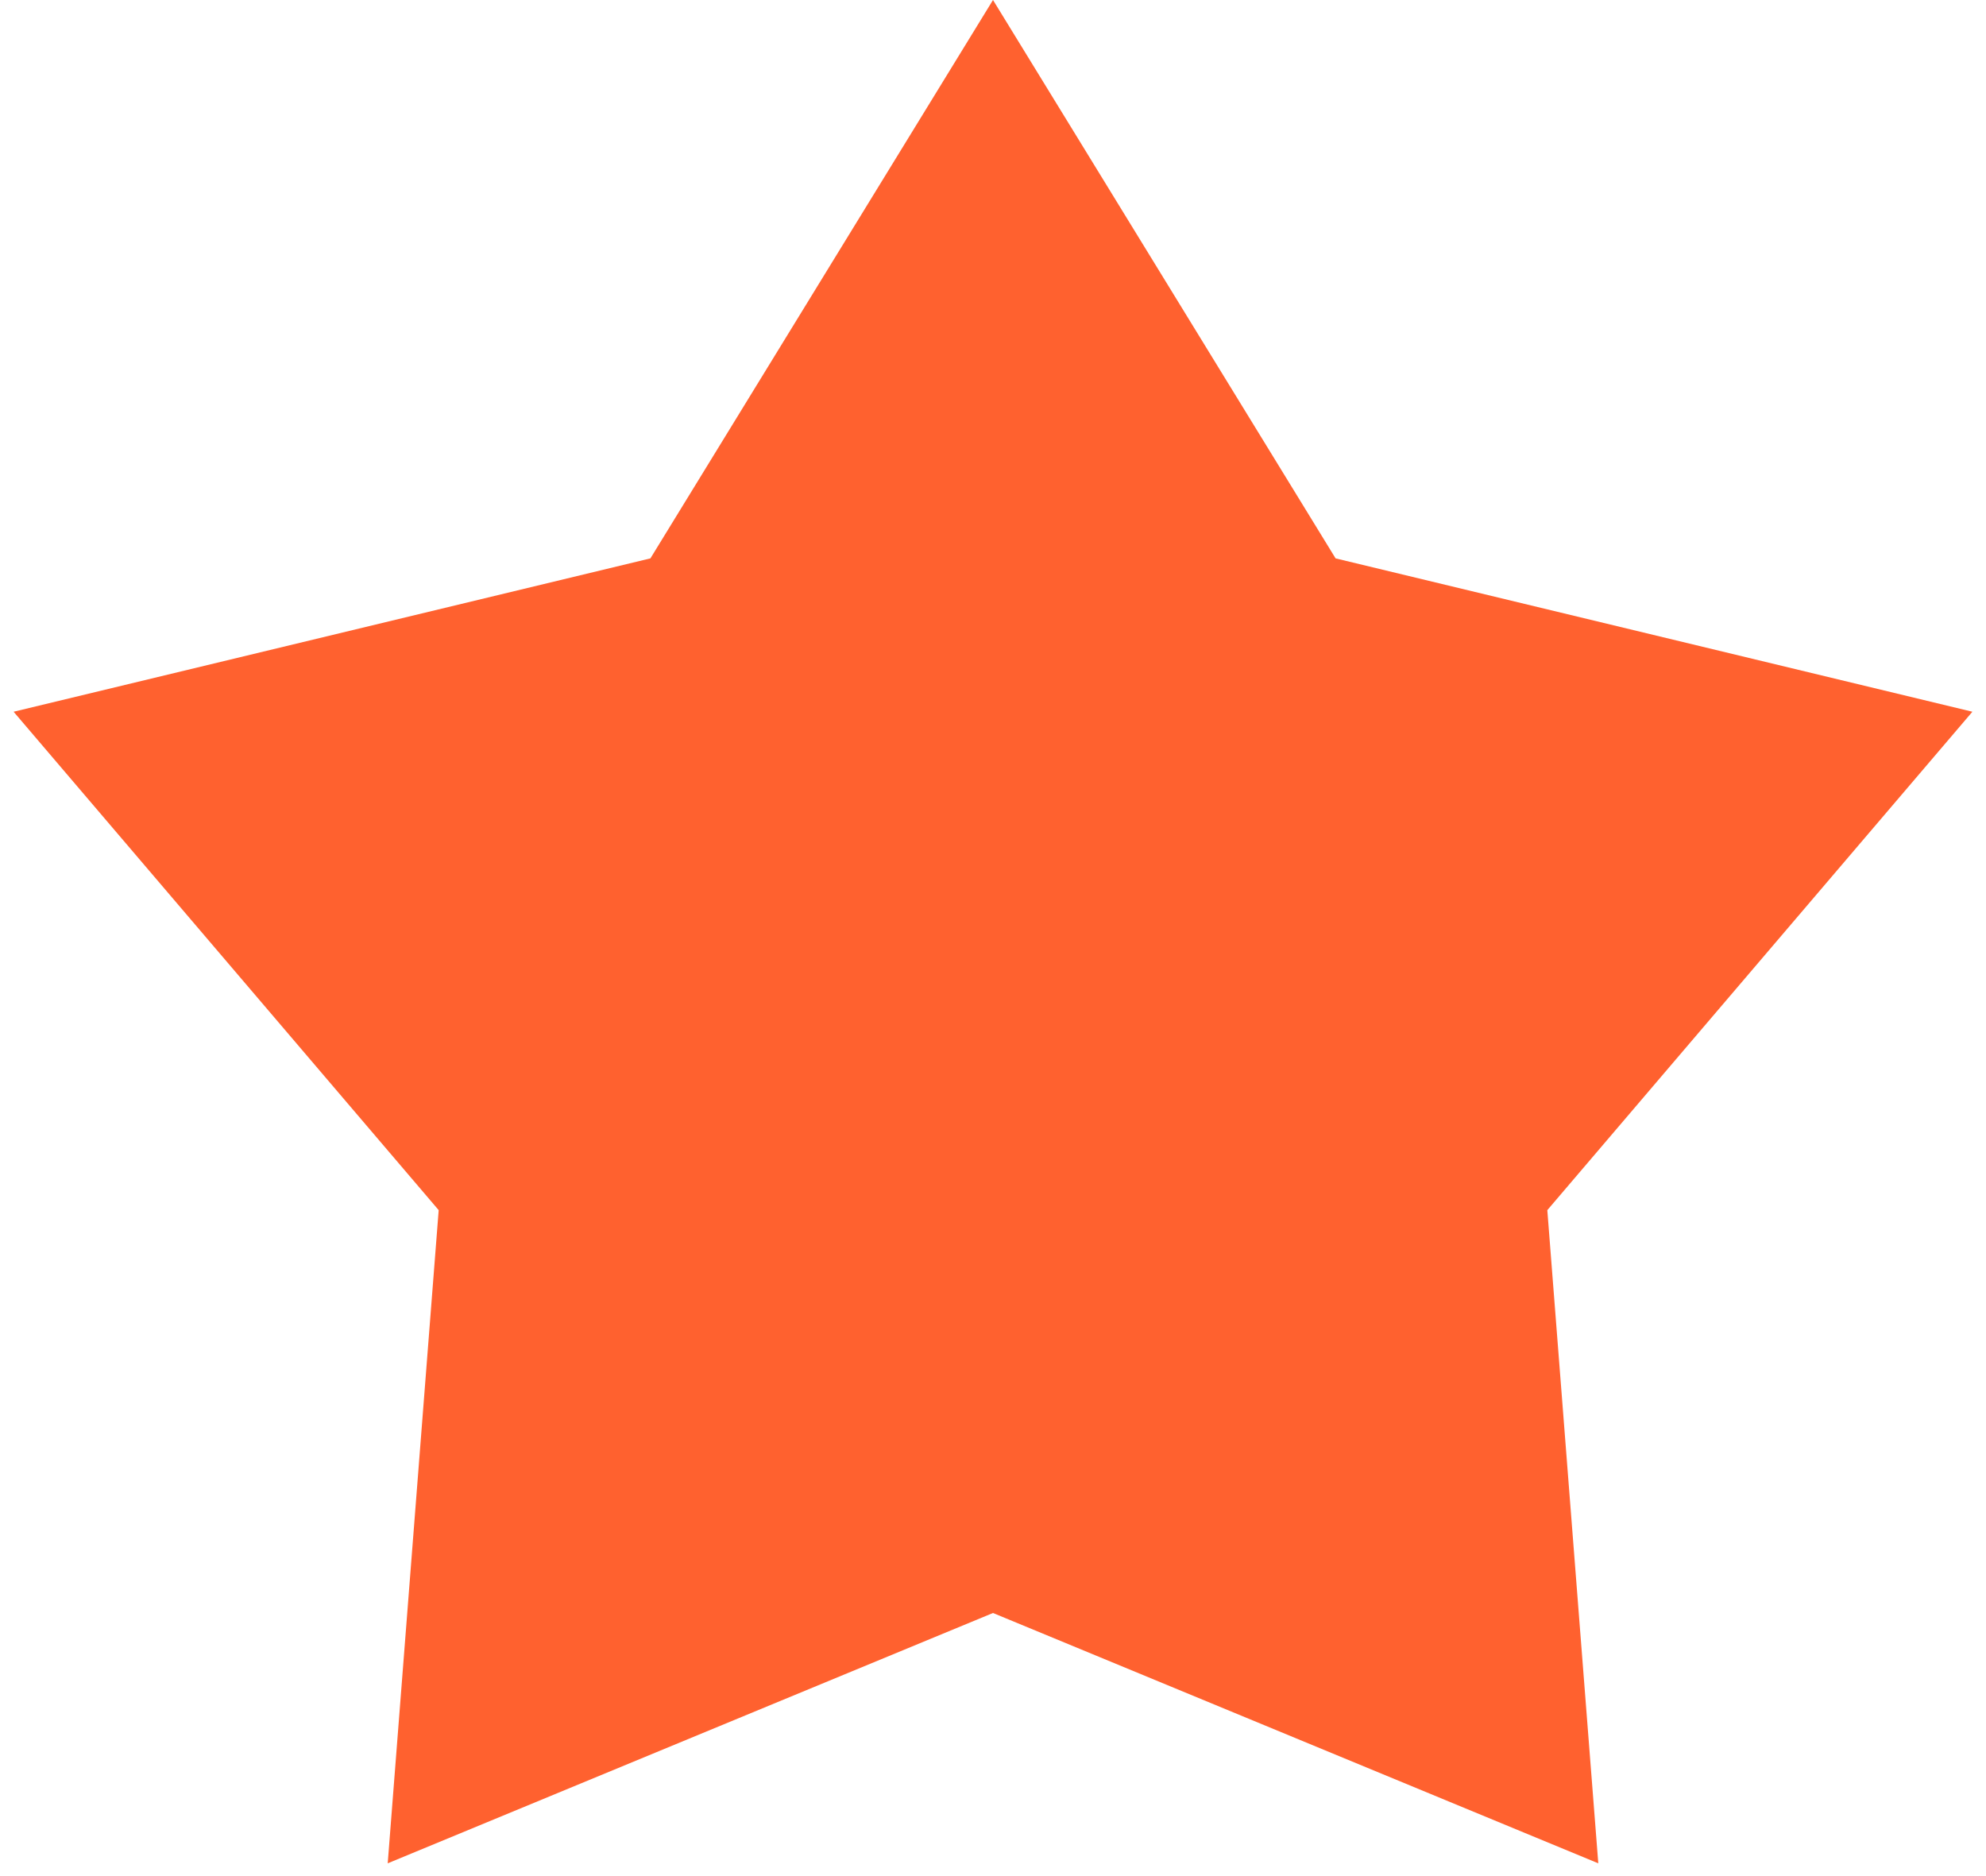 <?xml version="1.0" encoding="UTF-8"?> <svg xmlns="http://www.w3.org/2000/svg" width="54" height="51" viewBox="0 0 54 51" fill="none"><path d="M27 0L36.315 15.179L53.63 19.348L42.072 32.897L43.458 50.653L27 43.848L10.542 50.653L11.928 32.897L0.37 19.348L17.685 15.179L27 0Z" fill="#FF612F"></path></svg> 